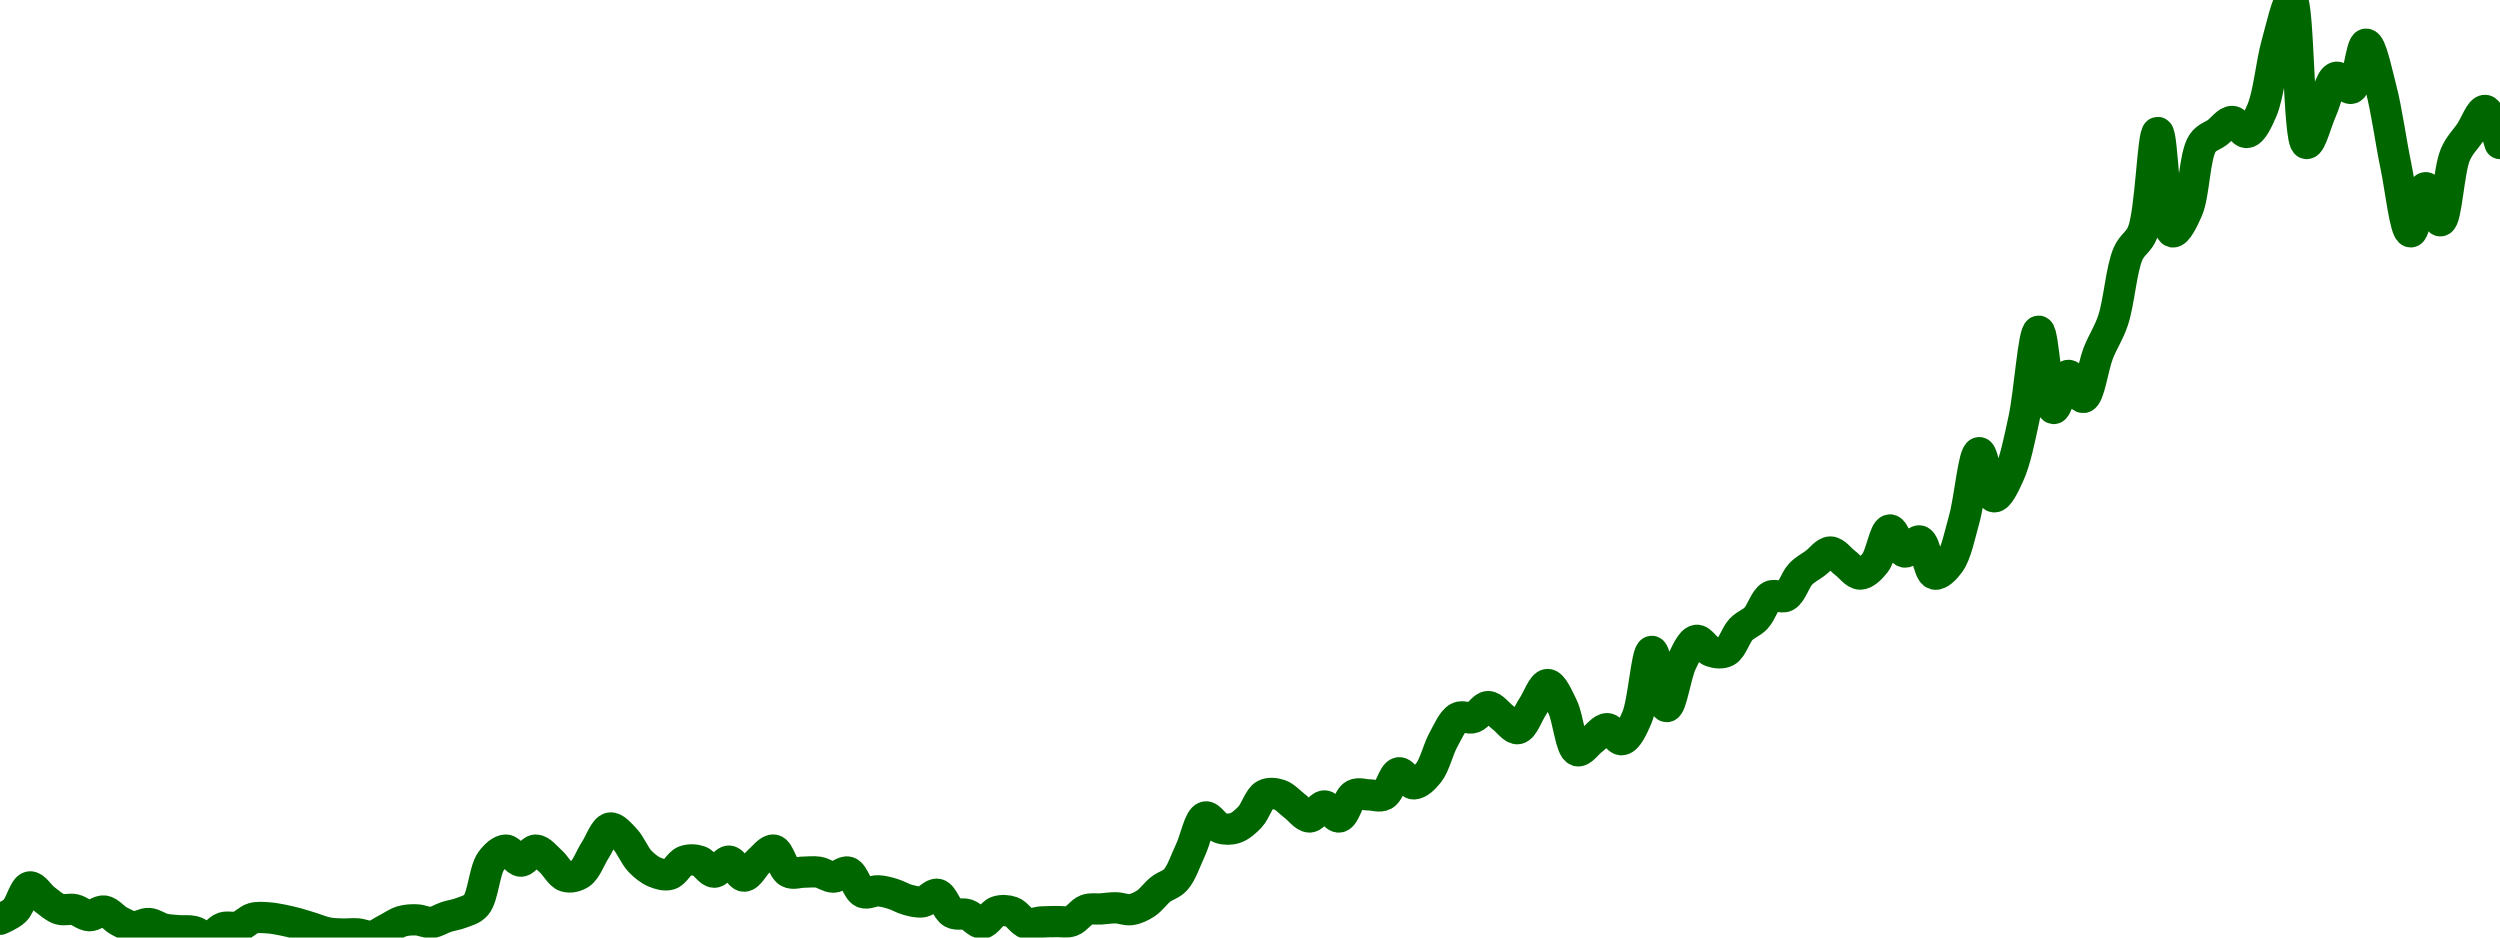 <!-- series7d: [{"tick_date":"2025-07-05 05:00:00","close":"0.000000957325"},{"tick_date":"2025-07-05 06:00:00","close":"0.000000965153"},{"tick_date":"2025-07-05 07:00:00","close":"0.000000986654"},{"tick_date":"2025-07-05 08:00:00","close":"0.000000975415"},{"tick_date":"2025-07-05 09:00:00","close":"0.000000966524"},{"tick_date":"2025-07-05 10:00:00","close":"0.000000966104"},{"tick_date":"2025-07-05 11:00:00","close":"0.000000960577"},{"tick_date":"2025-07-05 12:00:00","close":"0.000000964812"},{"tick_date":"2025-07-05 13:00:00","close":"0.000000955796"},{"tick_date":"2025-07-05 14:00:00","close":"0.000000950523"},{"tick_date":"2025-07-05 15:00:00","close":"0.000000953543"},{"tick_date":"2025-07-05 16:00:00","close":"0.000000948565"},{"tick_date":"2025-07-05 17:00:00","close":"0.000000947013"},{"tick_date":"2025-07-05 18:00:00","close":"0.000000946362"},{"tick_date":"2025-07-05 19:00:00","close":"0.000000940833"},{"tick_date":"2025-07-05 20:00:00","close":"0.000000949705"},{"tick_date":"2025-07-05 21:00:00","close":"0.000000950435"},{"tick_date":"2025-07-05 22:00:00","close":"0.000000958222"},{"tick_date":"2025-07-05 23:00:00","close":"0.000000958664"},{"tick_date":"2025-07-06 00:00:00","close":"0.000000956631"},{"tick_date":"2025-07-06 01:00:00","close":"0.000000953423"},{"tick_date":"2025-07-06 02:00:00","close":"0.000000949291"},{"tick_date":"2025-07-06 03:00:00","close":"0.000000945076"},{"tick_date":"2025-07-06 04:00:00","close":"0.000000943972"},{"tick_date":"2025-07-06 05:00:00","close":"0.000000944143"},{"tick_date":"2025-07-06 06:00:00","close":"0.000000942028"},{"tick_date":"2025-07-06 07:00:00","close":"0.000000948606"},{"tick_date":"2025-07-06 08:00:00","close":"0.000000955481"},{"tick_date":"2025-07-06 09:00:00","close":"0.000000956801"},{"tick_date":"2025-07-06 10:00:00","close":"0.000000954468"},{"tick_date":"2025-07-06 11:00:00","close":"0.000000959486"},{"tick_date":"2025-07-06 12:00:00","close":"0.000000963174"},{"tick_date":"2025-07-06 13:00:00","close":"0.000000970397"},{"tick_date":"2025-07-06 14:00:00","close":"0.00000101"},{"tick_date":"2025-07-06 15:00:00","close":"0.00000102"},{"tick_date":"2025-07-06 16:00:00","close":"0.00000101"},{"tick_date":"2025-07-06 17:00:00","close":"0.00000102"},{"tick_date":"2025-07-06 18:00:00","close":"0.00000101"},{"tick_date":"2025-07-06 19:00:00","close":"0.0000009962"},{"tick_date":"2025-07-06 20:00:00","close":"0.000000998746"},{"tick_date":"2025-07-06 21:00:00","close":"0.00000102"},{"tick_date":"2025-07-06 22:00:00","close":"0.00000104"},{"tick_date":"2025-07-06 23:00:00","close":"0.00000103"},{"tick_date":"2025-07-07 00:00:00","close":"0.00000101"},{"tick_date":"2025-07-07 01:00:00","close":"0.000001"},{"tick_date":"2025-07-07 02:00:00","close":"0.000000998025"},{"tick_date":"2025-07-07 03:00:00","close":"0.00000101"},{"tick_date":"2025-07-07 04:00:00","close":"0.00000101"},{"tick_date":"2025-07-07 05:00:00","close":"0.000001"},{"tick_date":"2025-07-07 06:00:00","close":"0.00000101"},{"tick_date":"2025-07-07 07:00:00","close":"0.000000996418"},{"tick_date":"2025-07-07 08:00:00","close":"0.00000101"},{"tick_date":"2025-07-07 09:00:00","close":"0.00000102"},{"tick_date":"2025-07-07 10:00:00","close":"0.000001"},{"tick_date":"2025-07-07 11:00:00","close":"0.000001"},{"tick_date":"2025-07-07 12:00:00","close":"0.000001"},{"tick_date":"2025-07-07 13:00:00","close":"0.000000995526"},{"tick_date":"2025-07-07 14:00:00","close":"0.000001"},{"tick_date":"2025-07-07 15:00:00","close":"0.000000981605"},{"tick_date":"2025-07-07 16:00:00","close":"0.000000983124"},{"tick_date":"2025-07-07 17:00:00","close":"0.00000098034"},{"tick_date":"2025-07-07 18:00:00","close":"0.000000974953"},{"tick_date":"2025-07-07 19:00:00","close":"0.000000973197"},{"tick_date":"2025-07-07 20:00:00","close":"0.000000979972"},{"tick_date":"2025-07-07 21:00:00","close":"0.000000963202"},{"tick_date":"2025-07-07 22:00:00","close":"0.000000961572"},{"tick_date":"2025-07-07 23:00:00","close":"0.000000953775"},{"tick_date":"2025-07-08 00:00:00","close":"0.000000964305"},{"tick_date":"2025-07-08 01:00:00","close":"0.000000963955"},{"tick_date":"2025-07-08 02:00:00","close":"0.000000953528"},{"tick_date":"2025-07-08 03:00:00","close":"0.000000954945"},{"tick_date":"2025-07-08 04:00:00","close":"0.000000955265"},{"tick_date":"2025-07-08 05:00:00","close":"0.000000955754"},{"tick_date":"2025-07-08 06:00:00","close":"0.000000965848"},{"tick_date":"2025-07-08 07:00:00","close":"0.00000096673"},{"tick_date":"2025-07-08 08:00:00","close":"0.000000967724"},{"tick_date":"2025-07-08 09:00:00","close":"0.000000966086"},{"tick_date":"2025-07-08 10:00:00","close":"0.000000971716"},{"tick_date":"2025-07-08 11:00:00","close":"0.000000984514"},{"tick_date":"2025-07-08 12:00:00","close":"0.000000993161"},{"tick_date":"2025-07-08 13:00:00","close":"0.00000102"},{"tick_date":"2025-07-08 14:00:00","close":"0.00000105"},{"tick_date":"2025-07-08 15:00:00","close":"0.00000104"},{"tick_date":"2025-07-08 16:00:00","close":"0.00000104"},{"tick_date":"2025-07-08 17:00:00","close":"0.00000105"},{"tick_date":"2025-07-08 18:00:00","close":"0.00000107"},{"tick_date":"2025-07-08 19:00:00","close":"0.00000107"},{"tick_date":"2025-07-08 20:00:00","close":"0.00000106"},{"tick_date":"2025-07-08 21:00:00","close":"0.00000105"},{"tick_date":"2025-07-08 22:00:00","close":"0.00000106"},{"tick_date":"2025-07-08 23:00:00","close":"0.00000105"},{"tick_date":"2025-07-09 00:00:00","close":"0.00000107"},{"tick_date":"2025-07-09 01:00:00","close":"0.00000107"},{"tick_date":"2025-07-09 02:00:00","close":"0.00000107"},{"tick_date":"2025-07-09 03:00:00","close":"0.00000109"},{"tick_date":"2025-07-09 04:00:00","close":"0.00000108"},{"tick_date":"2025-07-09 05:00:00","close":"0.00000109"},{"tick_date":"2025-07-09 06:00:00","close":"0.00000112"},{"tick_date":"2025-07-09 07:00:00","close":"0.00000114"},{"tick_date":"2025-07-09 08:00:00","close":"0.00000114"},{"tick_date":"2025-07-09 09:00:00","close":"0.00000115"},{"tick_date":"2025-07-09 10:00:00","close":"0.00000114"},{"tick_date":"2025-07-09 11:00:00","close":"0.00000113"},{"tick_date":"2025-07-09 12:00:00","close":"0.00000115"},{"tick_date":"2025-07-09 13:00:00","close":"0.00000117"},{"tick_date":"2025-07-09 14:00:00","close":"0.00000115"},{"tick_date":"2025-07-09 15:00:00","close":"0.00000111"},{"tick_date":"2025-07-09 16:00:00","close":"0.00000112"},{"tick_date":"2025-07-09 17:00:00","close":"0.00000113"},{"tick_date":"2025-07-09 18:00:00","close":"0.00000112"},{"tick_date":"2025-07-09 19:00:00","close":"0.00000114"},{"tick_date":"2025-07-09 20:00:00","close":"0.0000012"},{"tick_date":"2025-07-09 21:00:00","close":"0.00000115"},{"tick_date":"2025-07-09 22:00:00","close":"0.00000119"},{"tick_date":"2025-07-09 23:00:00","close":"0.00000121"},{"tick_date":"2025-07-10 00:00:00","close":"0.0000012"},{"tick_date":"2025-07-10 01:00:00","close":"0.0000012"},{"tick_date":"2025-07-10 02:00:00","close":"0.00000122"},{"tick_date":"2025-07-10 03:00:00","close":"0.00000123"},{"tick_date":"2025-07-10 04:00:00","close":"0.00000125"},{"tick_date":"2025-07-10 05:00:00","close":"0.00000125"},{"tick_date":"2025-07-10 06:00:00","close":"0.00000127"},{"tick_date":"2025-07-10 07:00:00","close":"0.00000128"},{"tick_date":"2025-07-10 08:00:00","close":"0.00000129"},{"tick_date":"2025-07-10 09:00:00","close":"0.00000128"},{"tick_date":"2025-07-10 10:00:00","close":"0.00000127"},{"tick_date":"2025-07-10 11:00:00","close":"0.00000128"},{"tick_date":"2025-07-10 12:00:00","close":"0.00000131"},{"tick_date":"2025-07-10 13:00:00","close":"0.00000129"},{"tick_date":"2025-07-10 14:00:00","close":"0.0000013"},{"tick_date":"2025-07-10 15:00:00","close":"0.00000127"},{"tick_date":"2025-07-10 16:00:00","close":"0.00000128"},{"tick_date":"2025-07-10 17:00:00","close":"0.00000132"},{"tick_date":"2025-07-10 18:00:00","close":"0.00000138"},{"tick_date":"2025-07-10 19:00:00","close":"0.00000134"},{"tick_date":"2025-07-10 20:00:00","close":"0.00000136"},{"tick_date":"2025-07-10 21:00:00","close":"0.00000141"},{"tick_date":"2025-07-10 22:00:00","close":"0.00000149"},{"tick_date":"2025-07-10 23:00:00","close":"0.00000142"},{"tick_date":"2025-07-11 00:00:00","close":"0.00000145"},{"tick_date":"2025-07-11 01:00:00","close":"0.00000143"},{"tick_date":"2025-07-11 02:00:00","close":"0.00000147"},{"tick_date":"2025-07-11 03:00:00","close":"0.0000015"},{"tick_date":"2025-07-11 04:00:00","close":"0.00000156"},{"tick_date":"2025-07-11 05:00:00","close":"0.00000158"},{"tick_date":"2025-07-11 06:00:00","close":"0.00000167"},{"tick_date":"2025-07-11 07:00:00","close":"0.00000158"},{"tick_date":"2025-07-11 08:00:00","close":"0.0000016"},{"tick_date":"2025-07-11 09:00:00","close":"0.00000166"},{"tick_date":"2025-07-11 10:00:00","close":"0.00000167"},{"tick_date":"2025-07-11 11:00:00","close":"0.00000168"},{"tick_date":"2025-07-11 12:00:00","close":"0.00000167"},{"tick_date":"2025-07-11 13:00:00","close":"0.00000169"},{"tick_date":"2025-07-11 14:00:00","close":"0.00000175"},{"tick_date":"2025-07-11 15:00:00","close":"0.00000179"},{"tick_date":"2025-07-11 16:00:00","close":"0.00000166"},{"tick_date":"2025-07-11 17:00:00","close":"0.00000169"},{"tick_date":"2025-07-11 18:00:00","close":"0.00000172"},{"tick_date":"2025-07-11 19:00:00","close":"0.00000171"},{"tick_date":"2025-07-11 20:00:00","close":"0.00000175"},{"tick_date":"2025-07-11 21:00:00","close":"0.00000171"},{"tick_date":"2025-07-11 22:00:00","close":"0.00000164"},{"tick_date":"2025-07-11 23:00:00","close":"0.00000158"},{"tick_date":"2025-07-12 00:00:00","close":"0.00000162"},{"tick_date":"2025-07-12 01:00:00","close":"0.00000159"},{"tick_date":"2025-07-12 02:00:00","close":"0.00000165"},{"tick_date":"2025-07-12 03:00:00","close":"0.00000167"},{"tick_date":"2025-07-12 04:00:00","close":"0.00000169"},{"tick_date":"2025-07-12 05:00:00","close":"0.00000166"}] -->

<svg width="160" height="60" viewBox="0 0 160 60" xmlns="http://www.w3.org/2000/svg">
  <defs>
    <linearGradient id="grad-area" x1="0" y1="0" x2="0" y2="1">
      <stop offset="0%" stop-color="rgba(76,175,80,.2)" />
      <stop offset="100%" stop-color="rgba(0,0,0,0)" />
    </linearGradient>
  </defs>

  <path d="M0,58.835C0,58.835,0.665,58.559,0.952,58.282C1.319,57.927,1.552,56.819,1.905,56.762C2.198,56.716,2.533,57.315,2.857,57.557C3.168,57.788,3.476,58.079,3.81,58.185C4.114,58.281,4.45,58.148,4.762,58.214C5.086,58.283,5.394,58.591,5.714,58.605C6.029,58.618,6.359,58.262,6.667,58.306C6.996,58.353,7.292,58.772,7.619,58.943C7.928,59.104,8.25,59.291,8.571,59.315C8.885,59.339,9.209,59.081,9.524,59.102C9.844,59.123,10.154,59.377,10.476,59.454C10.789,59.528,11.111,59.537,11.429,59.563C11.746,59.589,12.069,59.54,12.381,59.609C12.705,59.681,13.024,60.03,13.333,60C13.659,59.968,13.953,59.483,14.286,59.373C14.59,59.273,14.931,59.413,15.238,59.322C15.568,59.224,15.861,58.866,16.19,58.771C16.497,58.684,16.826,58.722,17.143,58.74C17.461,58.759,17.779,58.822,18.095,58.884C18.414,58.946,18.732,59.024,19.048,59.11C19.366,59.197,19.683,59.304,20,59.402C20.318,59.501,20.631,59.638,20.952,59.7C21.266,59.761,21.587,59.767,21.905,59.778C22.222,59.789,22.541,59.743,22.857,59.766C23.176,59.789,23.499,59.962,23.81,59.916C24.135,59.867,24.445,59.609,24.762,59.451C25.08,59.292,25.388,59.061,25.714,58.965C26.023,58.875,26.35,58.86,26.667,58.872C26.985,58.883,27.305,59.066,27.619,59.037C27.941,59.007,28.252,58.785,28.571,58.682C28.887,58.58,29.213,58.545,29.524,58.421C29.849,58.292,30.206,58.23,30.476,57.911C30.923,57.384,30.999,55.702,31.429,55.113C31.701,54.74,32.063,54.406,32.381,54.406C32.698,54.406,33.016,55.113,33.333,55.113C33.651,55.113,33.968,54.406,34.286,54.406C34.603,54.406,34.931,54.845,35.238,55.113C35.567,55.4,35.841,55.978,36.19,56.088C36.485,56.181,36.861,56.099,37.143,55.908C37.525,55.649,37.774,54.897,38.095,54.406C38.409,53.926,38.696,53.053,39.048,52.993C39.341,52.943,39.706,53.393,40,53.7C40.352,54.068,40.601,54.745,40.952,55.113C41.246,55.42,41.569,55.681,41.905,55.819C42.207,55.944,42.559,56.048,42.857,55.959C43.2,55.856,43.465,55.244,43.81,55.113C44.107,55,44.46,55.013,44.762,55.113C45.099,55.224,45.397,55.819,45.714,55.819C46.032,55.819,46.359,55.09,46.667,55.113C46.995,55.138,47.302,56.073,47.619,56.073C47.937,56.073,48.243,55.397,48.571,55.113C48.879,54.846,49.23,54.356,49.524,54.406C49.876,54.467,50.097,55.618,50.476,55.819C50.759,55.97,51.111,55.819,51.429,55.819C51.746,55.819,52.068,55.769,52.381,55.819C52.703,55.871,53.016,56.136,53.333,56.136C53.651,56.136,53.998,55.728,54.286,55.819C54.651,55.936,54.867,56.957,55.238,57.119C55.524,57.244,55.874,56.997,56.19,57.012C56.509,57.026,56.83,57.114,57.143,57.209C57.465,57.305,57.772,57.505,58.095,57.589C58.408,57.671,58.738,57.766,59.048,57.713C59.374,57.658,59.706,57.171,60,57.235C60.351,57.311,60.589,58.218,60.952,58.419C61.241,58.58,61.597,58.432,61.905,58.535C62.234,58.645,62.547,59.107,62.857,59.086C63.182,59.063,63.471,58.453,63.81,58.342C64.11,58.242,64.461,58.259,64.762,58.366C65.1,58.487,65.376,59.007,65.714,59.103C66.016,59.189,66.349,59.023,66.667,59.003C66.984,58.982,67.302,58.99,67.619,58.98C67.937,58.971,68.27,59.052,68.571,58.946C68.909,58.827,69.187,58.357,69.524,58.233C69.826,58.121,70.159,58.192,70.476,58.17C70.794,58.148,71.111,58.092,71.429,58.1C71.746,58.107,72.069,58.259,72.381,58.216C72.704,58.171,73.033,58.014,73.333,57.818C73.672,57.597,73.956,57.173,74.286,56.914C74.592,56.673,74.957,56.615,75.238,56.303C75.623,55.875,75.88,55.059,76.19,54.406C76.515,53.723,76.751,52.389,77.143,52.287C77.423,52.214,77.758,52.882,78.095,52.993C78.397,53.093,78.746,53.093,79.048,52.993C79.384,52.882,79.706,52.594,80,52.287C80.352,51.918,80.574,51.075,80.952,50.873C81.236,50.723,81.603,50.774,81.905,50.873C82.242,50.985,82.54,51.344,82.857,51.58C83.175,51.815,83.492,52.287,83.81,52.287C84.127,52.287,84.444,51.58,84.762,51.58C85.079,51.58,85.421,52.337,85.714,52.287C86.066,52.226,86.288,51.075,86.667,50.873C86.95,50.723,87.302,50.873,87.619,50.873C87.937,50.873,88.288,51.024,88.571,50.873C88.95,50.672,89.172,49.521,89.524,49.46C89.817,49.41,90.159,50.167,90.476,50.167C90.794,50.167,91.149,49.808,91.429,49.46C91.82,48.973,92.035,47.963,92.381,47.341C92.677,46.808,92.955,46.129,93.333,45.927C93.617,45.777,93.984,46.027,94.286,45.927C94.623,45.816,94.921,45.221,95.238,45.221C95.556,45.221,95.873,45.692,96.19,45.927C96.508,46.163,96.849,46.684,97.143,46.634C97.495,46.574,97.778,45.692,98.095,45.221C98.413,44.75,98.73,43.808,99.048,43.808C99.365,43.808,99.716,44.646,100,45.221C100.376,45.981,100.521,47.912,100.952,48.047C101.224,48.132,101.587,47.576,101.905,47.341C102.222,47.105,102.54,46.634,102.857,46.634C103.175,46.634,103.516,47.391,103.81,47.341C104.161,47.28,104.49,46.558,104.762,45.927C105.196,44.921,105.382,41.695,105.714,41.688C106.019,41.681,106.331,45.21,106.667,45.221C106.969,45.23,107.243,43.155,107.619,42.394C107.903,41.82,108.22,41.042,108.571,40.981C108.865,40.931,109.187,41.577,109.524,41.688C109.826,41.788,110.193,41.839,110.476,41.688C110.855,41.486,111.077,40.643,111.429,40.275C111.722,39.968,112.087,39.875,112.381,39.568C112.733,39.2,112.955,38.357,113.333,38.155C113.617,38.004,114.003,38.306,114.286,38.155C114.665,37.954,114.886,37.11,115.238,36.742C115.532,36.435,115.873,36.271,116.19,36.035C116.508,35.8,116.825,35.329,117.143,35.329C117.46,35.329,117.778,35.8,118.095,36.035C118.413,36.271,118.73,36.742,119.048,36.742C119.365,36.742,119.72,36.383,120,36.035C120.392,35.549,120.606,33.945,120.952,33.916C121.249,33.89,121.553,35.268,121.905,35.329C122.198,35.379,122.577,34.549,122.857,34.622C123.249,34.724,123.418,36.64,123.81,36.742C124.089,36.815,124.49,36.409,124.762,36.035C125.193,35.442,125.421,34.255,125.714,33.209C126.068,31.947,126.313,28.988,126.667,28.97C126.959,28.954,127.243,31.745,127.619,31.796C127.903,31.834,128.295,30.989,128.571,30.383C128.977,29.495,129.235,28.173,129.524,26.85C129.886,25.194,130.148,21.201,130.476,21.197C130.784,21.194,131.022,26.096,131.429,26.143C131.705,26.175,132.035,24.053,132.381,24.024C132.677,23.998,133.049,25.475,133.333,25.437C133.709,25.386,133.946,23.477,134.286,22.61C134.586,21.845,134.957,21.335,135.238,20.491C135.623,19.336,135.757,17.258,136.19,16.251C136.462,15.621,136.878,15.52,137.143,14.838C137.658,13.514,137.778,8.479,138.095,8.479C138.413,8.479,138.533,14.722,139.048,14.838C139.313,14.898,139.728,14.055,140,13.425C140.434,12.418,140.444,9.967,140.952,9.185C141.218,8.777,141.587,8.714,141.905,8.479C142.222,8.243,142.54,7.772,142.857,7.772C143.175,7.772,143.516,8.529,143.81,8.479C144.161,8.419,144.49,7.696,144.762,7.066C145.196,6.059,145.361,4.088,145.714,2.826C146.007,1.781,146.399,-0.03,146.667,0C147.138,0.052,147.092,9.101,147.619,9.185C147.884,9.228,148.254,7.772,148.571,7.066C148.889,6.359,149.132,5.048,149.524,4.946C149.803,4.873,150.204,5.738,150.476,5.653C150.908,5.517,151.111,2.826,151.429,2.826C151.746,2.826,152.095,4.568,152.381,5.653C152.752,7.061,153.003,9.016,153.333,10.599C153.64,12.069,153.932,14.82,154.286,14.838C154.579,14.853,154.898,12.028,155.238,12.012C155.538,11.997,155.909,14.16,156.19,14.131C156.575,14.093,156.709,10.899,157.143,9.892C157.415,9.262,157.778,8.95,158.095,8.479C158.413,8.008,158.751,7.04,159.048,7.066C159.394,7.095,160,9.185,160,9.185"
        fill="none"
        stroke="#006600"
        stroke-width="2"
        stroke-linejoin="round"
        stroke-linecap="round"
        />
</svg>